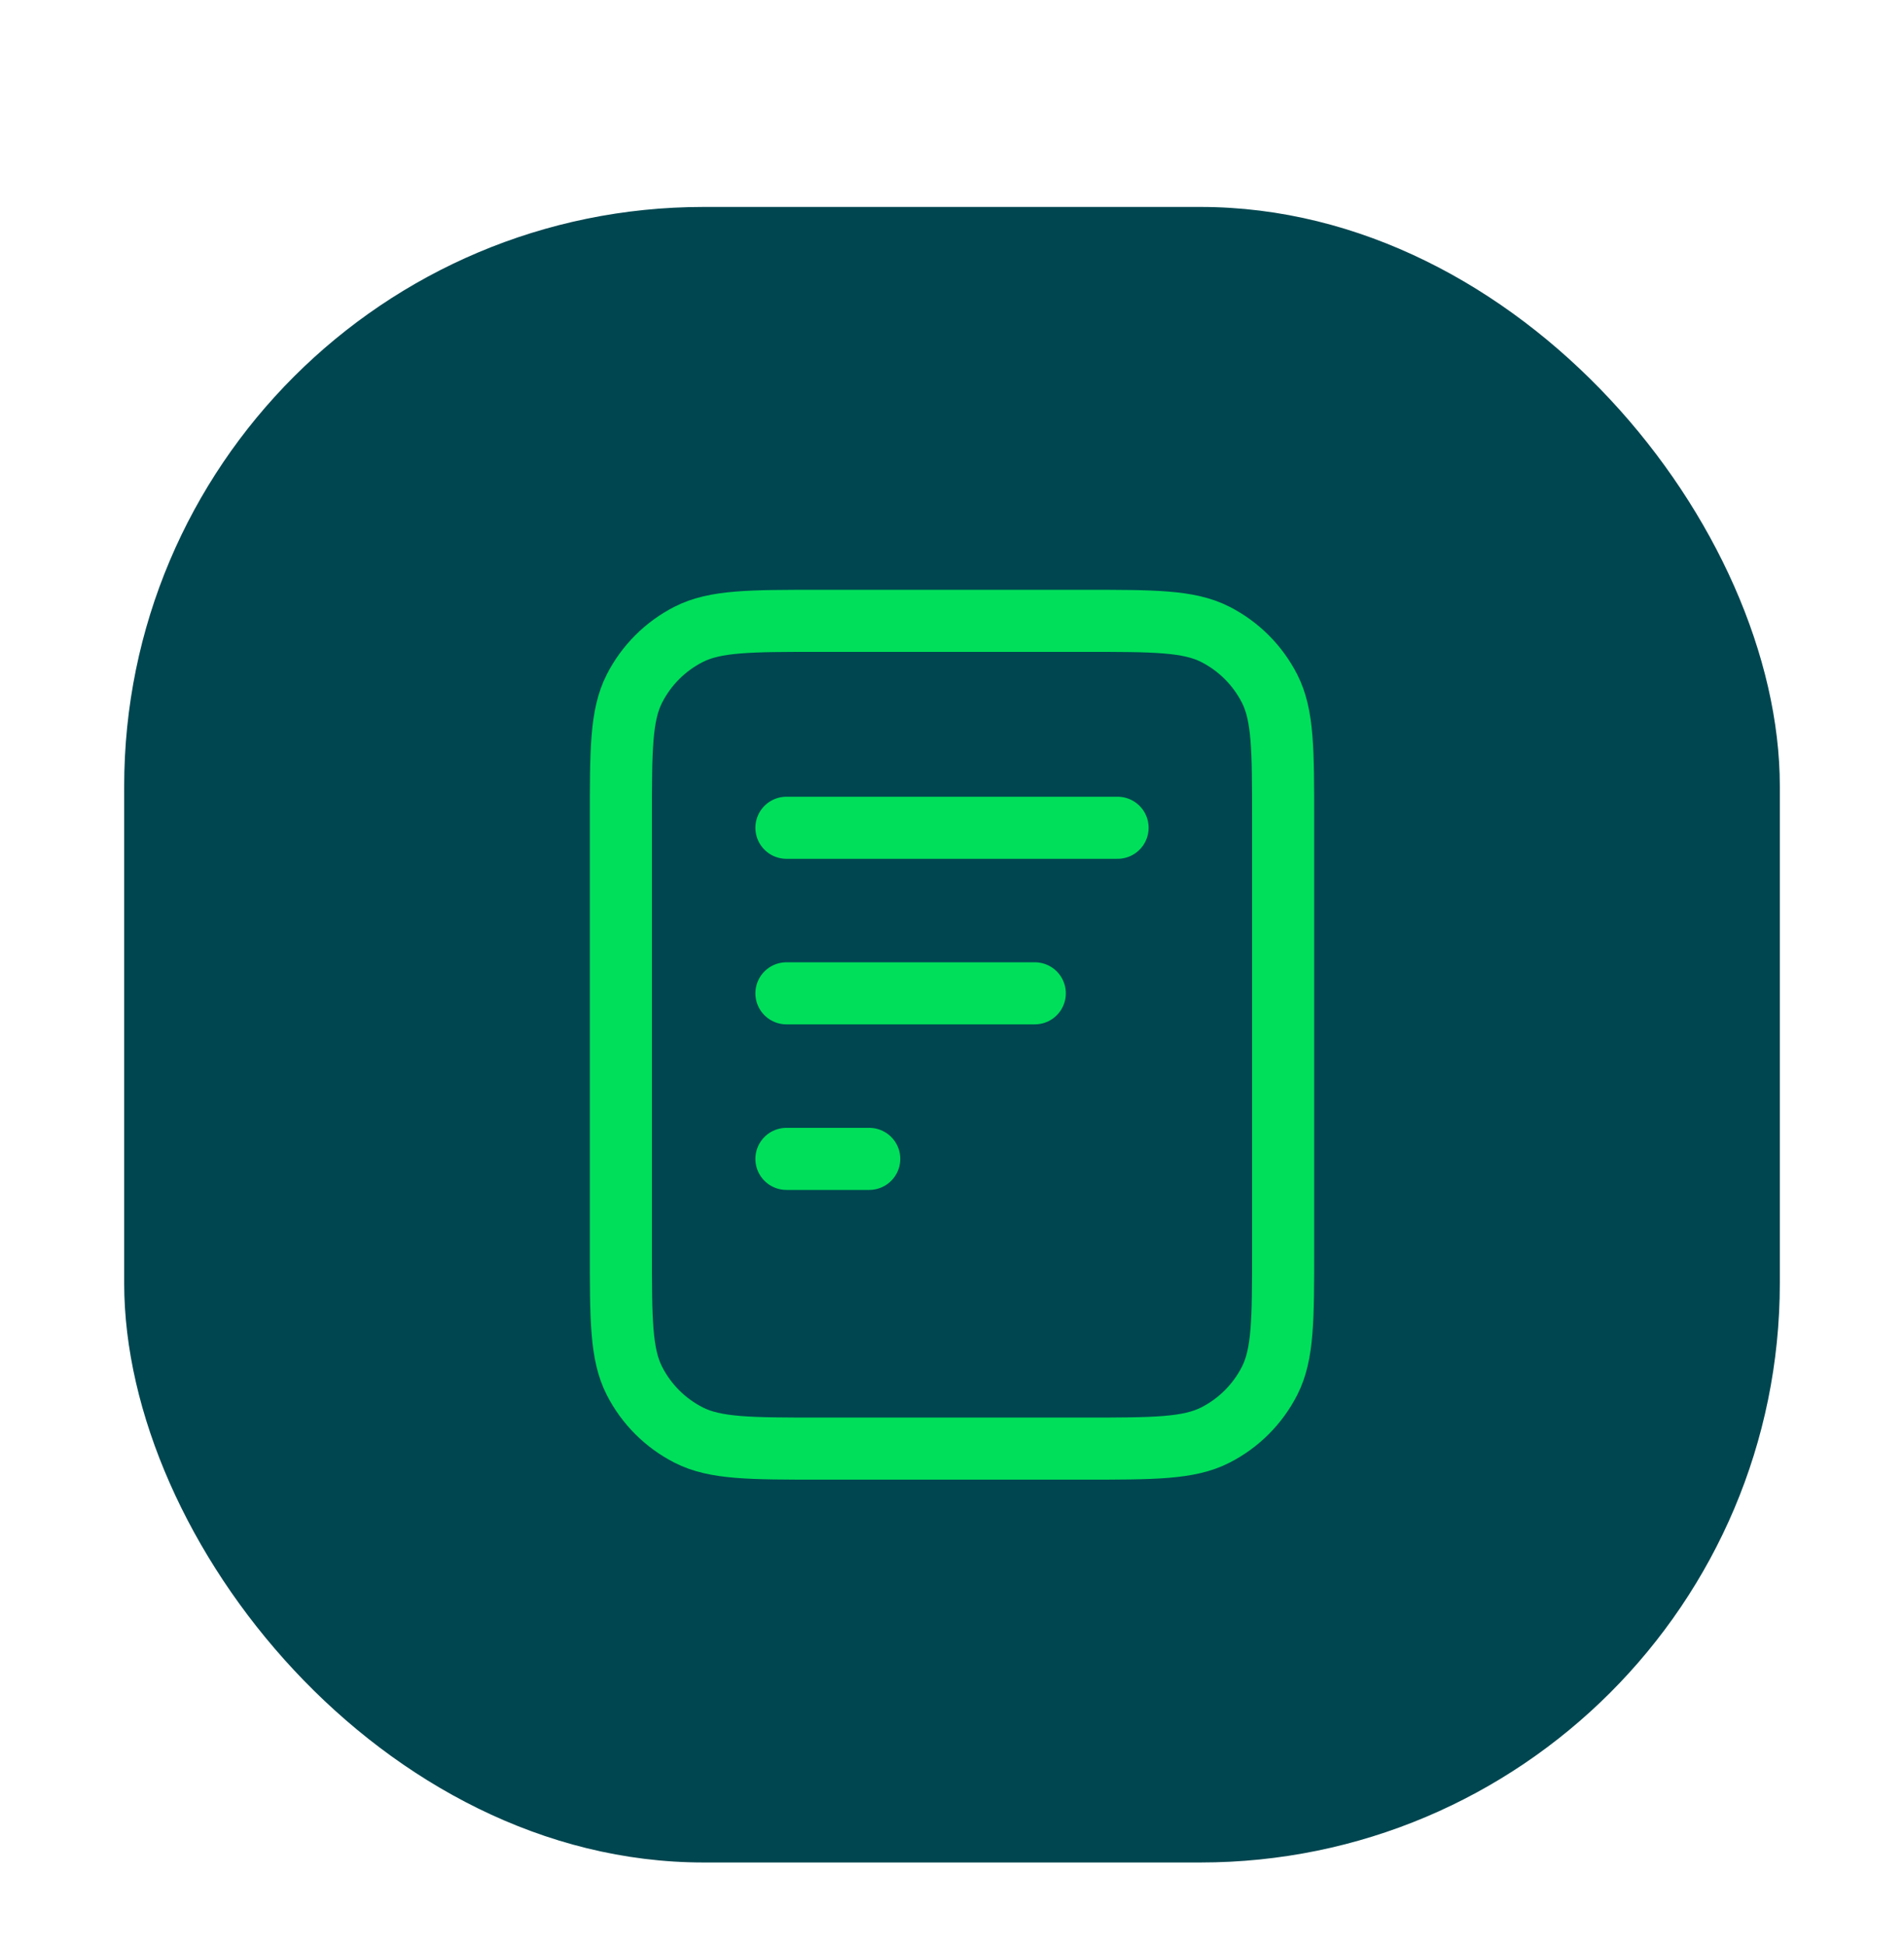 <svg width="46" height="47" viewBox="0 0 46 47" fill="none" xmlns="http://www.w3.org/2000/svg">
<g filter="url(#filter0_dd_2217_8618)">
<rect x="3" y="1" width="40" height="40" rx="14" fill="#004650"/>
<path d="M25 20H19M21 24H19M27 16H19M31 15.8V26.2C31 27.88 31 28.72 30.673 29.362C30.385 29.927 29.927 30.385 29.362 30.673C28.72 31 27.88 31 26.2 31H19.8C18.12 31 17.28 31 16.638 30.673C16.073 30.385 15.615 29.927 15.327 29.362C15 28.72 15 27.88 15 26.2V15.8C15 14.12 15 13.28 15.327 12.638C15.615 12.073 16.073 11.615 16.638 11.327C17.28 11 18.12 11 19.8 11H26.2C27.88 11 28.72 11 29.362 11.327C29.927 11.615 30.385 12.073 30.673 12.638C31 13.28 31 14.12 31 15.8Z" stroke="#00DF5A" stroke-width="1.5" stroke-linecap="round" stroke-linejoin="round"/>
</g>
<defs>
<filter id="filter0_dd_2217_8618" x="0" y="0" width="46" height="47" filterUnits="userSpaceOnUse" color-interpolation-filters="sRGB">
<feFlood flood-opacity="0" result="BackgroundImageFix"/>
<feColorMatrix in="SourceAlpha" type="matrix" values="0 0 0 0 0 0 0 0 0 0 0 0 0 0 0 0 0 0 127 0" result="hardAlpha"/>
<feOffset dy="1"/>
<feGaussianBlur stdDeviation="1"/>
<feColorMatrix type="matrix" values="0 0 0 0 0 0 0 0 0 0 0 0 0 0 0 0 0 0 0.04 0"/>
<feBlend mode="normal" in2="BackgroundImageFix" result="effect1_dropShadow_2217_8618"/>
<feColorMatrix in="SourceAlpha" type="matrix" values="0 0 0 0 0 0 0 0 0 0 0 0 0 0 0 0 0 0 127 0" result="hardAlpha"/>
<feOffset dy="3"/>
<feGaussianBlur stdDeviation="1.5"/>
<feColorMatrix type="matrix" values="0 0 0 0 0 0 0 0 0 0 0 0 0 0 0 0 0 0 0.03 0"/>
<feBlend mode="normal" in2="effect1_dropShadow_2217_8618" result="effect2_dropShadow_2217_8618"/>
<feBlend mode="normal" in="SourceGraphic" in2="effect2_dropShadow_2217_8618" result="shape"/>
</filter>
</defs>
</svg>

